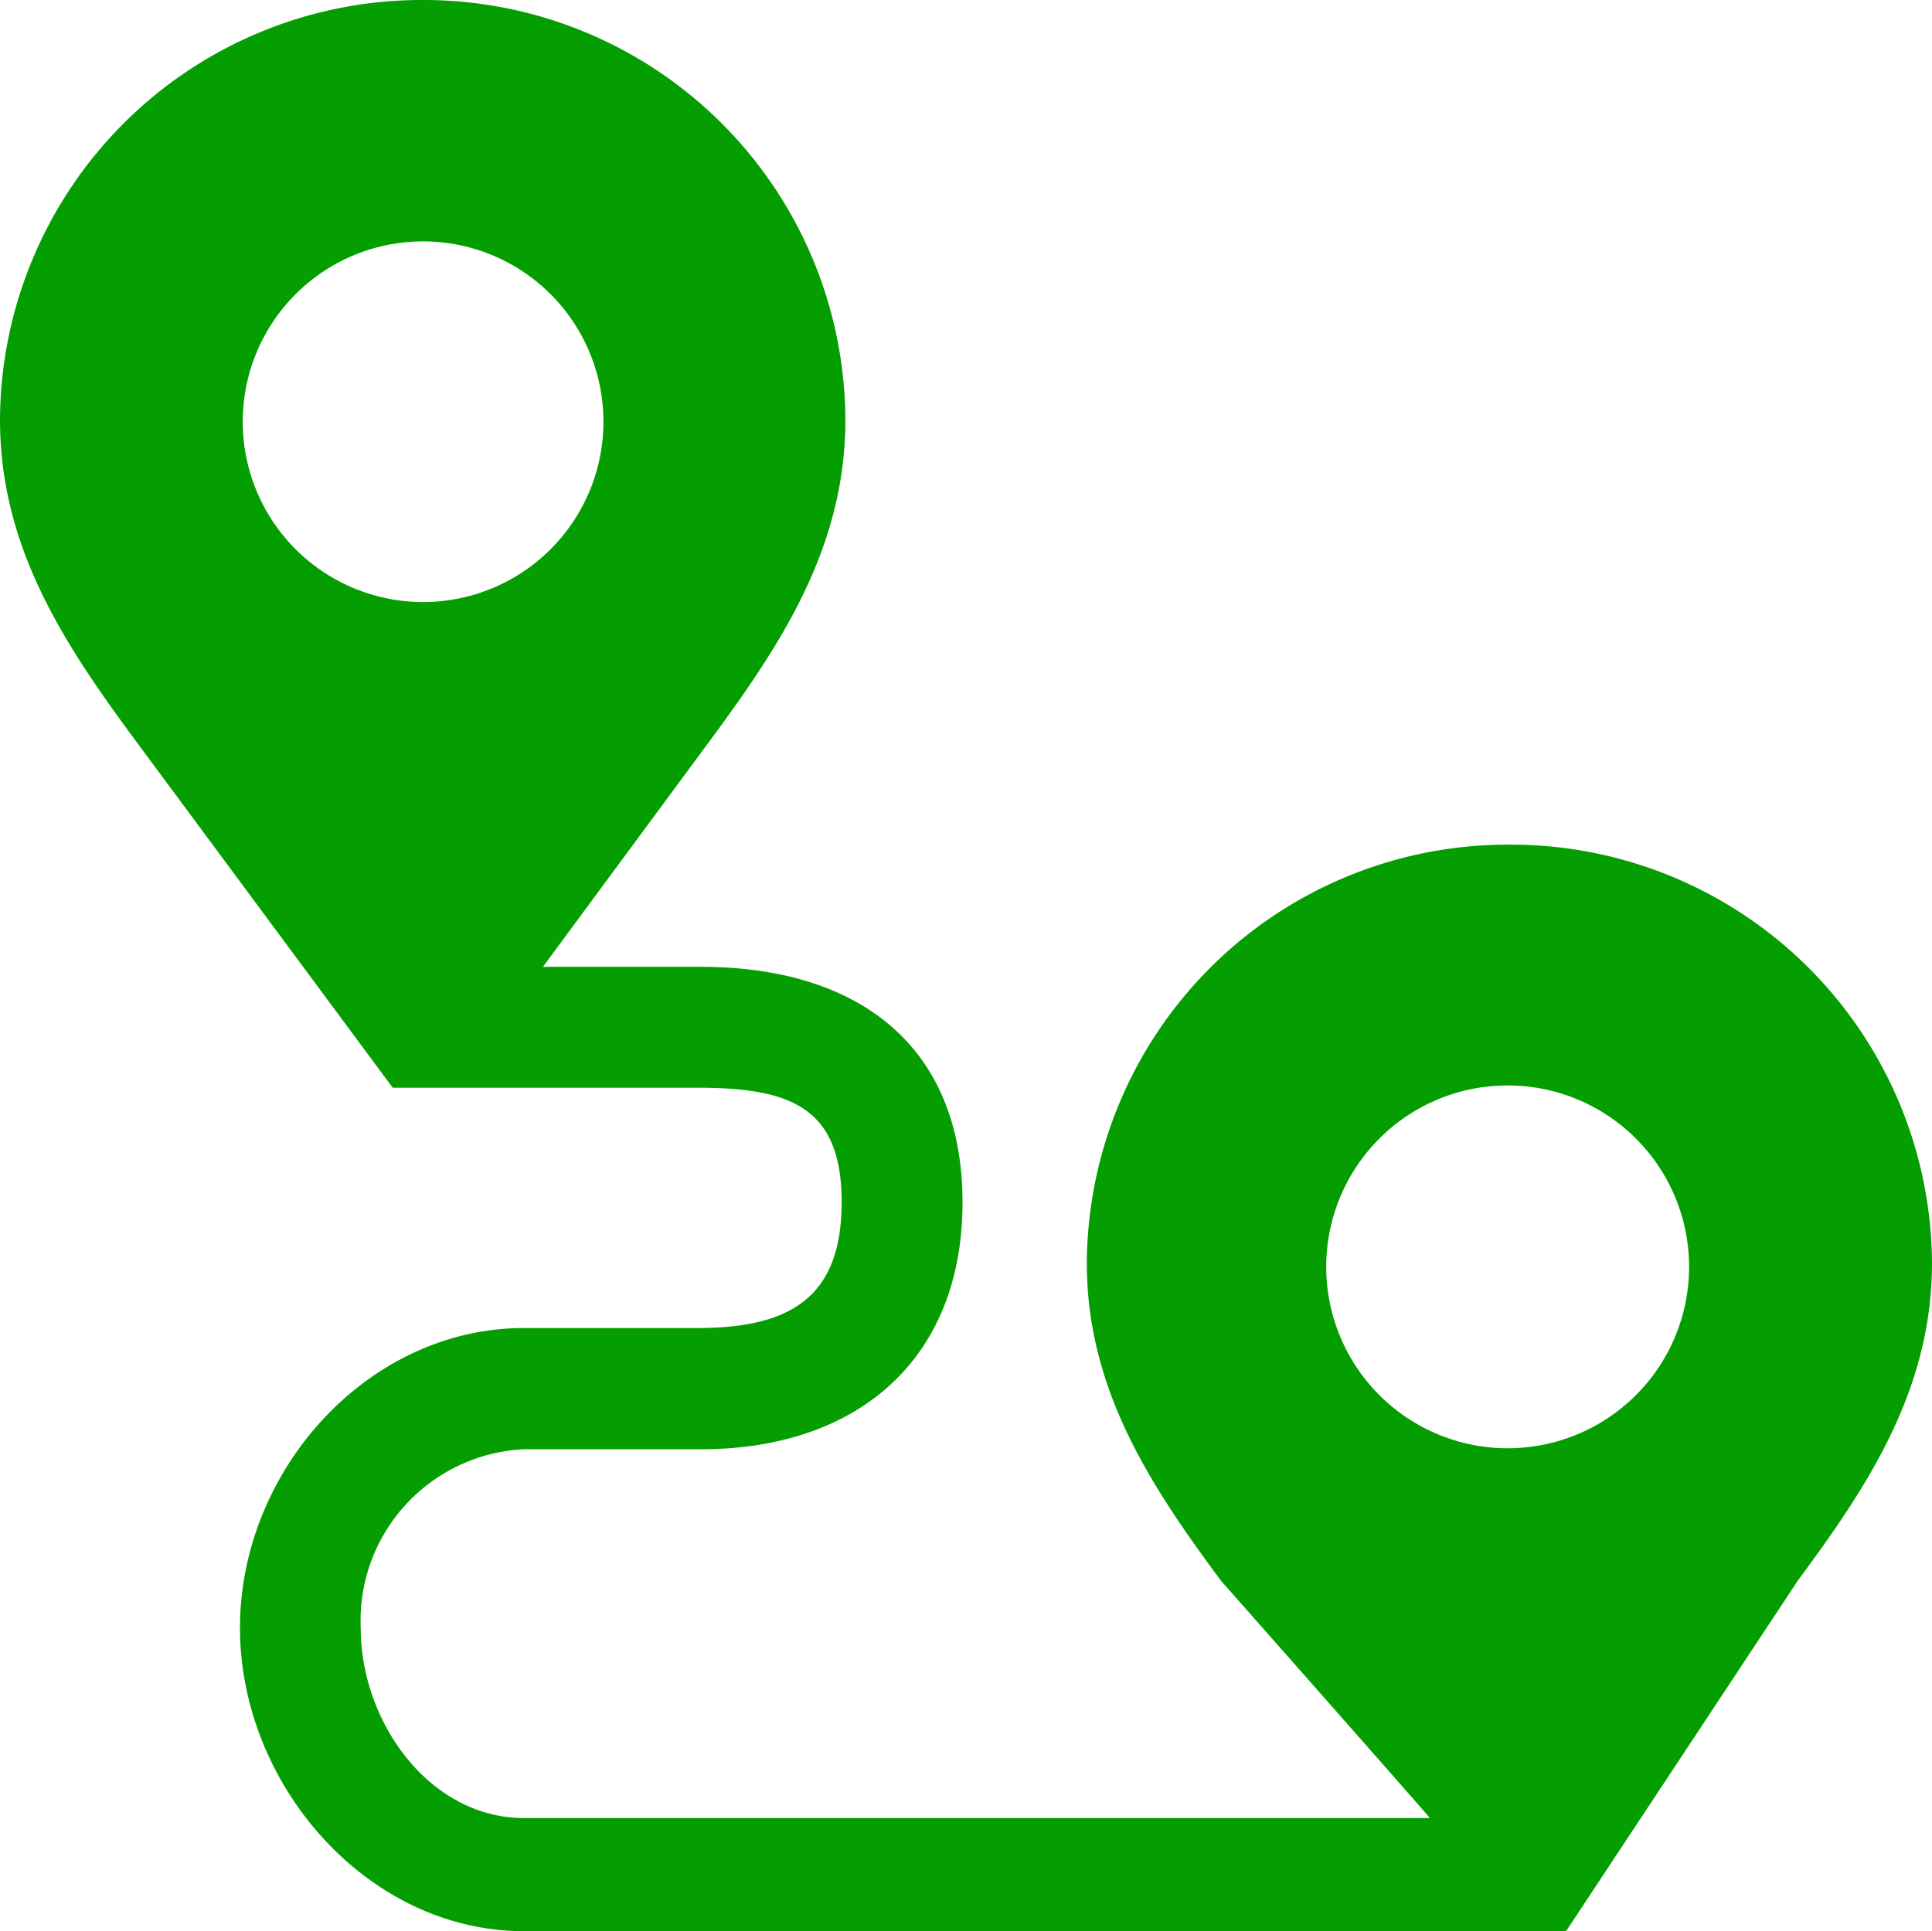 <svg xmlns="http://www.w3.org/2000/svg" width="48.015" height="48" viewBox="0 0 48.015 48">
  <path id="pricing_icn_03" d="M37.506,20.994h-.062A10.46,10.46,0,0,0,27,31.388c0,3.142,1.576,5.529,3.333,7.9,0,0,5.115,5.79,5.191,5.9H13.011c-2.341,0-4.056-2.379-4.056-4.724a4.264,4.264,0,0,1,4.056-4.442h4.4c3.891,0,6.5-2.236,6.5-6.136s-2.6-5.855-6.5-5.855H13.483l4.184-5.667C19.424,15.981,21,13.584,21,10.431A10.481,10.481,0,0,0,10.5,0h-.07A10.481,10.481,0,0,0-.01,10.431c0,3.154,1.577,5.55,3.333,7.929l6.426,8.675h7.57c2.34,0,3.588.5,3.588,2.846s-1.248,3.128-3.588,3.128H13.011c-3.892,0-7.057,3.549-7.057,7.451S9.119,48,13.011,48h25.9l5.761-8.716c1.756-2.37,3.333-4.757,3.333-7.9A10.461,10.461,0,0,0,37.506,20.994ZM10.536,6a4.482,4.482,0,1,1-4.513,4.483A4.482,4.482,0,0,1,10.536,6ZM37.463,26.979A4.509,4.509,0,1,1,32.95,31.49a4.509,4.509,0,0,1,4.513-4.511Z" transform="translate(0.01)" fill="#049e00"/>
</svg>

